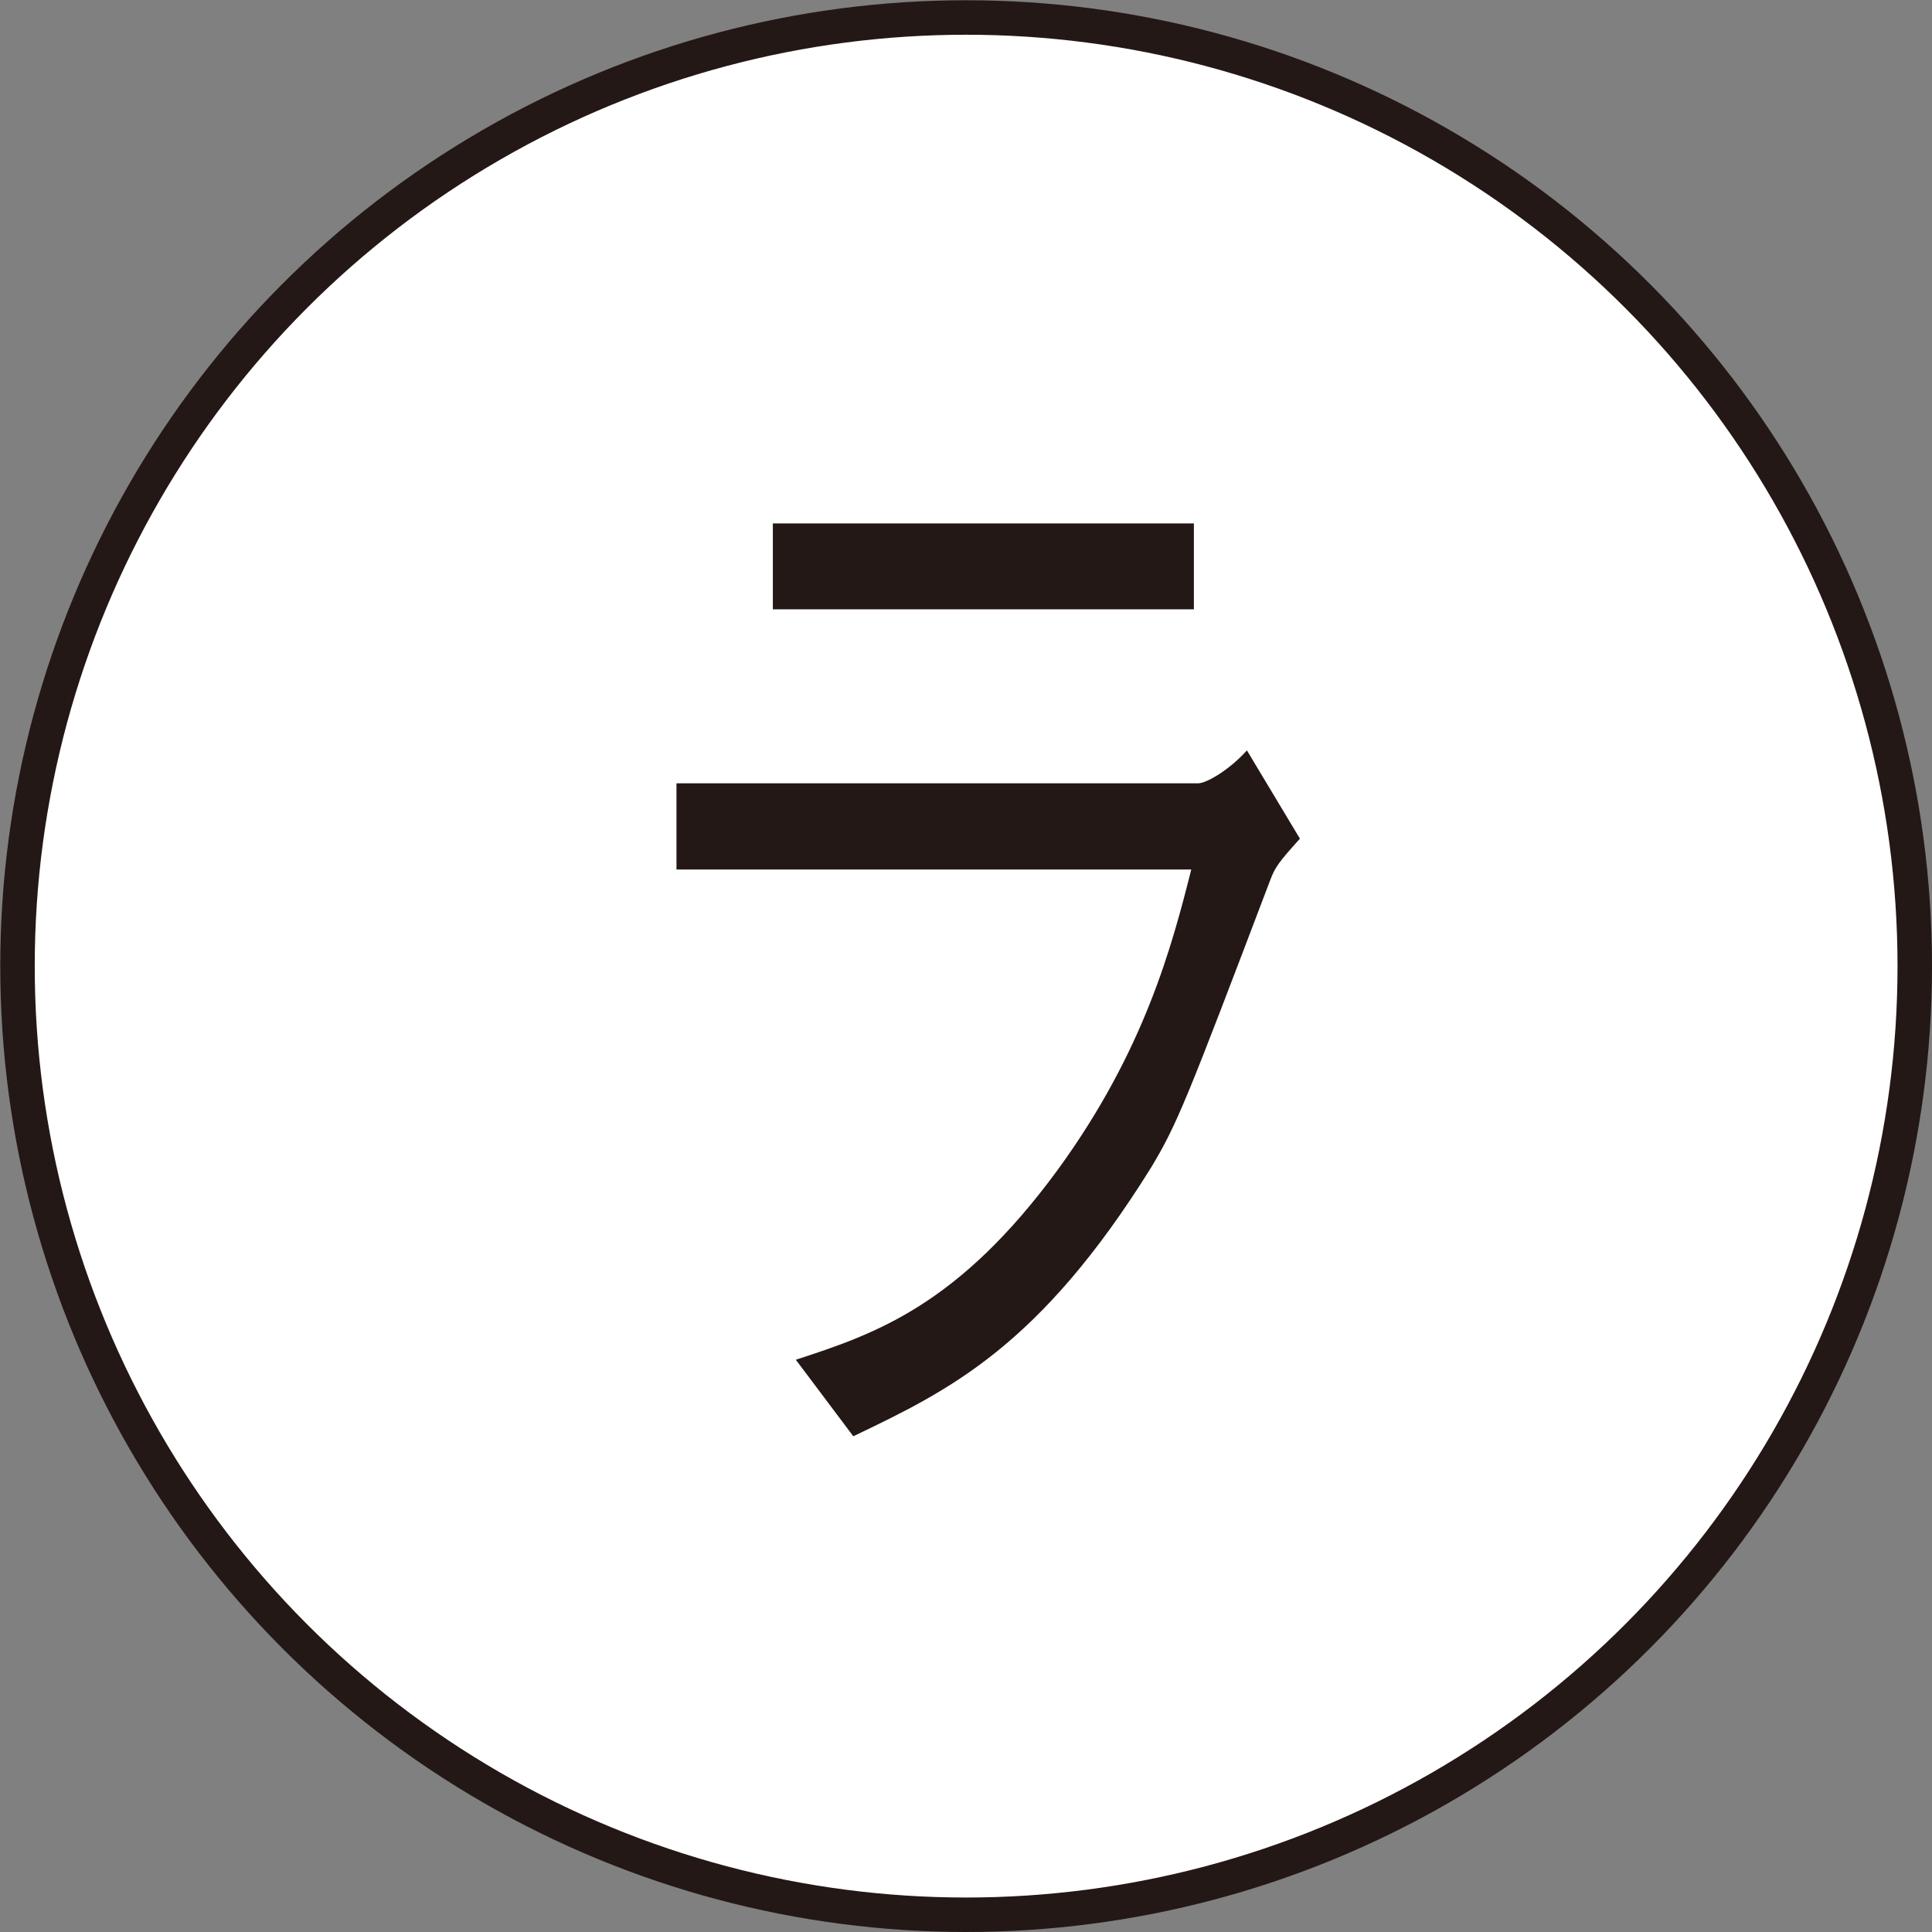<?xml version="1.0" encoding="UTF-8"?><svg id="a" xmlns="http://www.w3.org/2000/svg" viewBox="0 0 73.97 73.97"><rect x="0" y="0" width="73.97" height="73.97" fill="#808080" stroke="none"/><circle cx="36.99" cy="36.99" r="36.32" style="fill:#fff; stroke:#231815; stroke-miterlimit:10; stroke-width:1.32px;"/><path d="m25.9,33.28v-3.29h19.98c.3,0,1.18-.5,1.86-1.26l2.03,3.38c-.81.9-.95,1.08-1.15,1.62-3.18,8.37-3.55,9.32-4.56,10.99-4.26,6.84-7.71,8.51-11.39,10.27l-2.2-2.93c3.04-.99,6.22-2.07,10.04-7.29,3.31-4.55,4.36-8.55,5.1-11.48h-19.71Zm19.81-9.95h-16.12v-3.29h16.12v3.29Z" style="fill:#231815; stroke-width:0px;"/></svg>
